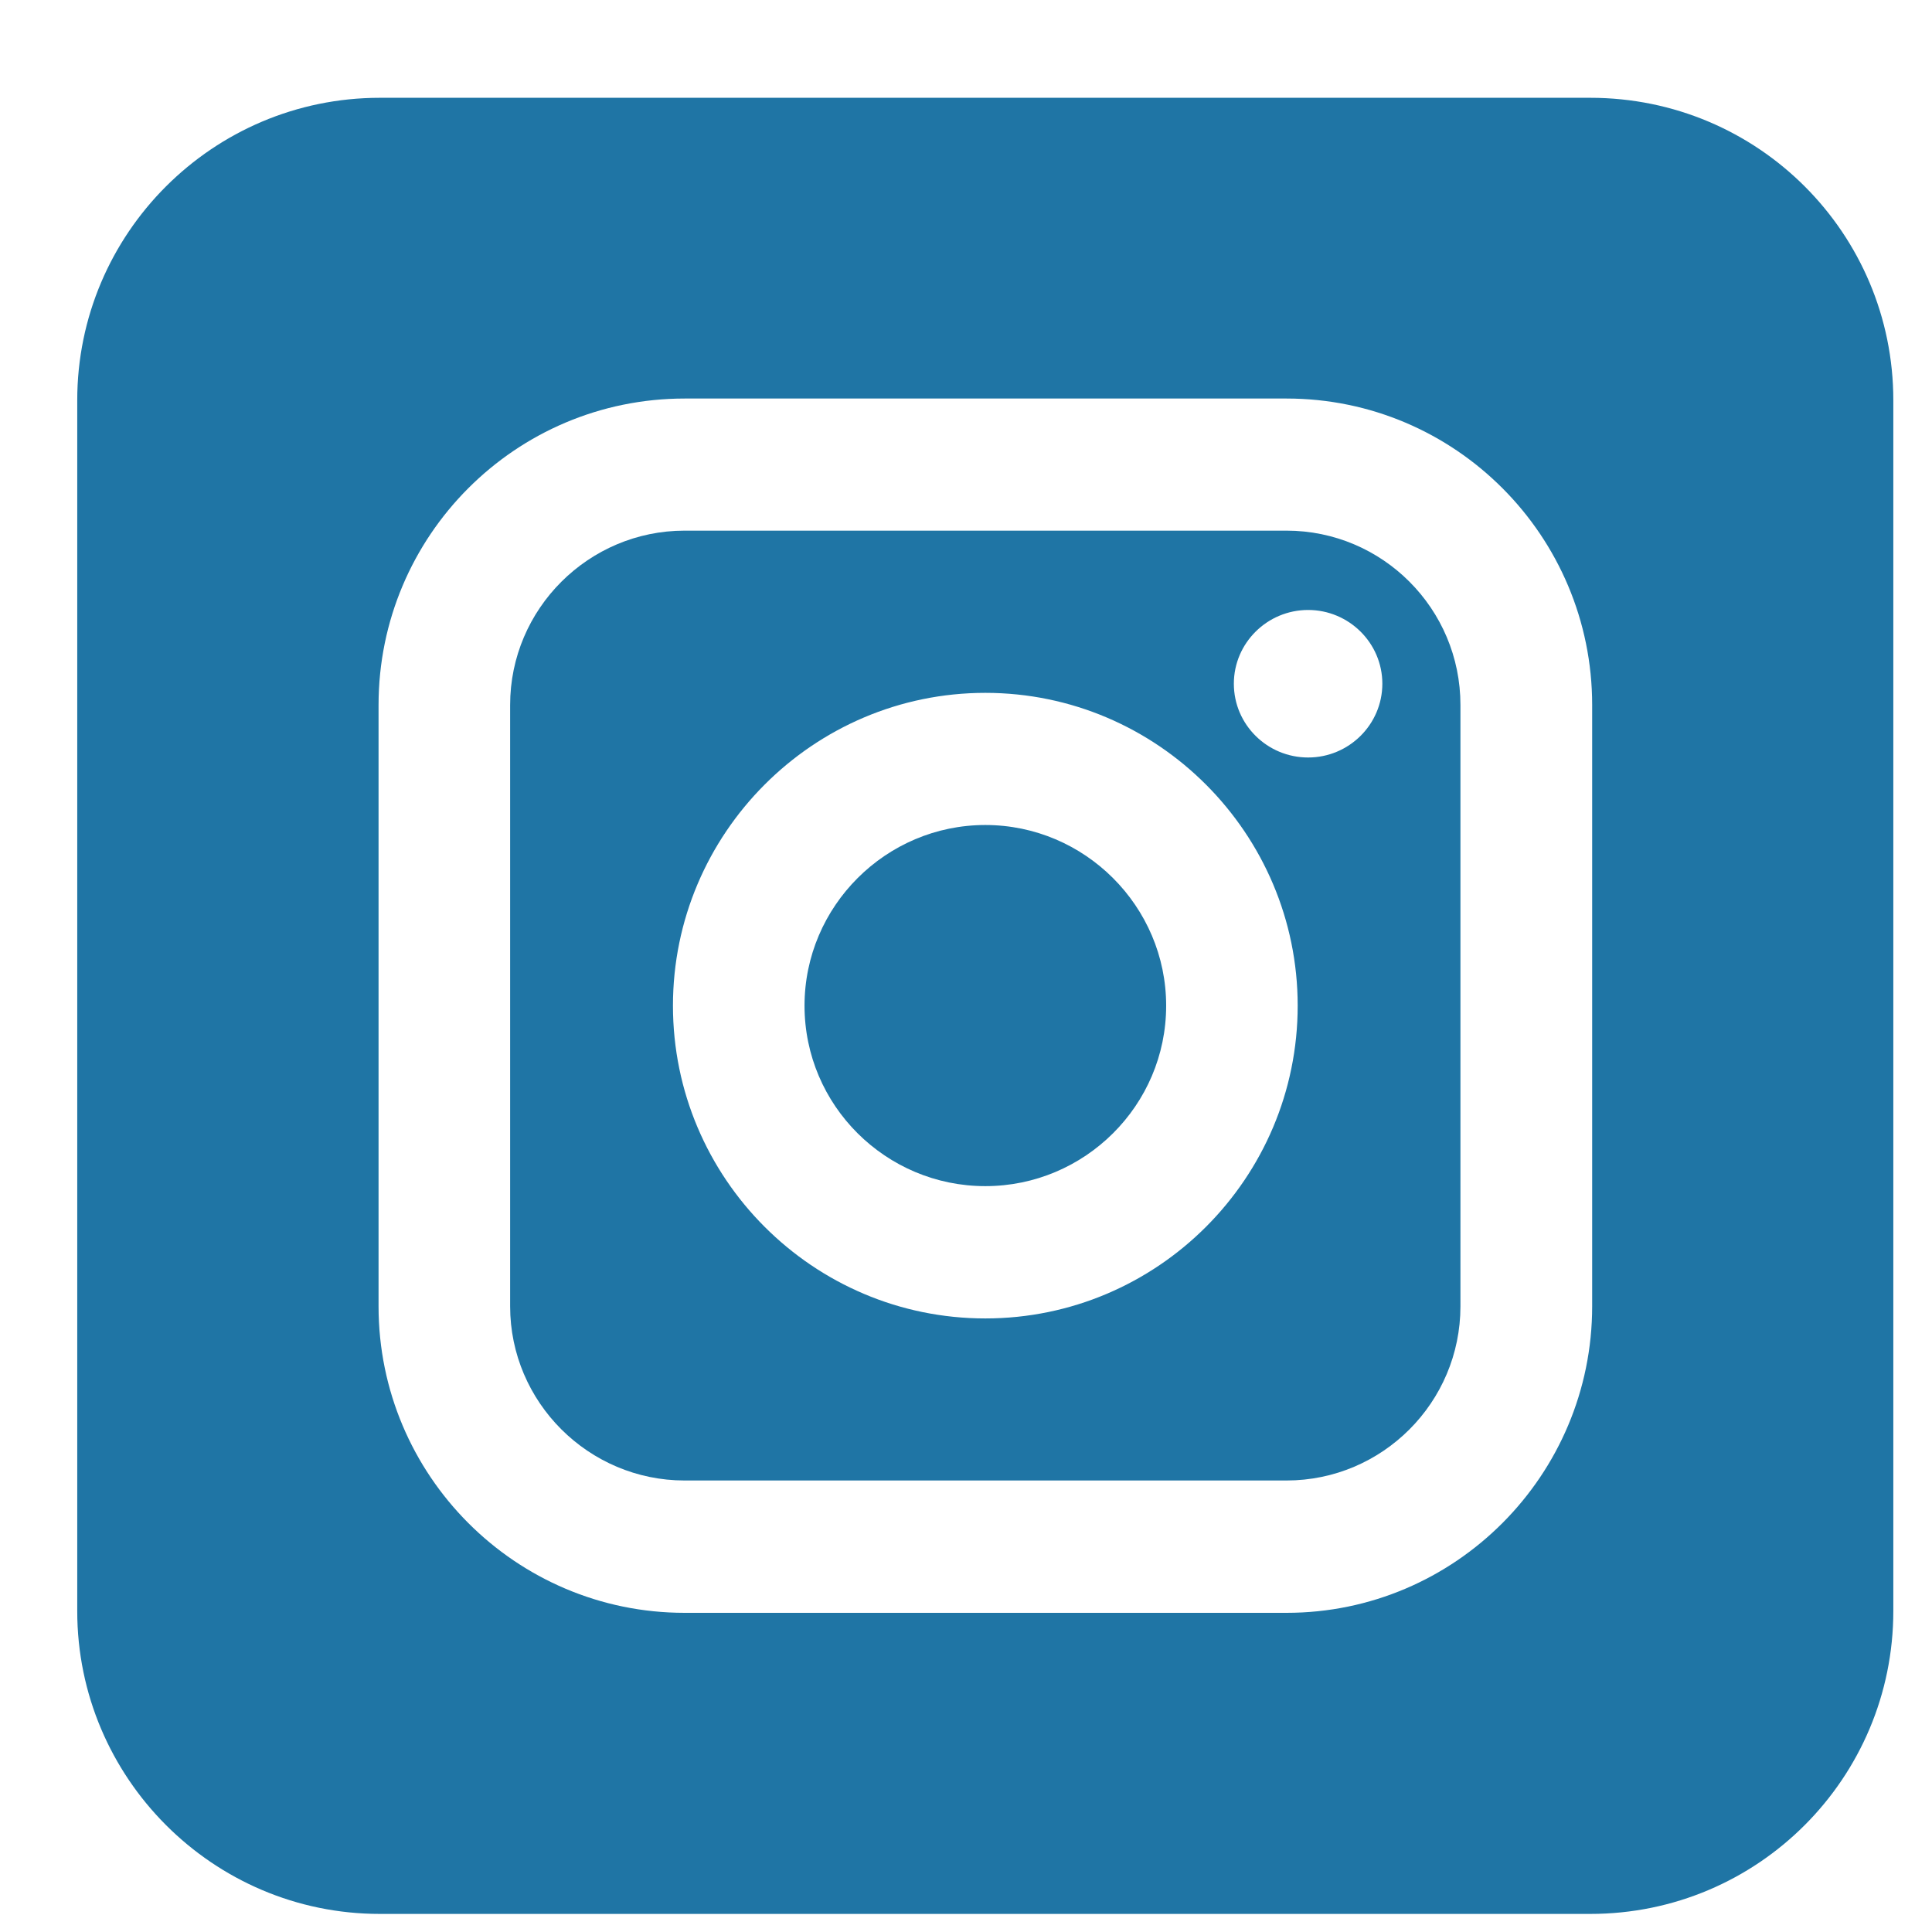 <?xml version="1.0" encoding="utf-8"?>
<!-- Generator: Adobe Illustrator 15.1.0, SVG Export Plug-In . SVG Version: 6.00 Build 0)  -->
<!DOCTYPE svg PUBLIC "-//W3C//DTD SVG 1.1//EN" "http://www.w3.org/Graphics/SVG/1.1/DTD/svg11.dtd">
<svg version="1.1" xmlns="http://www.w3.org/2000/svg" xmlns:xlink="http://www.w3.org/1999/xlink" x="0px" y="0px" width="50px"
	 height="50px" viewBox="0 0 50 50" enable-background="new 0 0 50 50" xml:space="preserve">
<g id="Layer_1" display="none">
	<path display="inline" fill="#1F75A5" d="M43.503,9.827H30.698V1.427c0-3.201,1.997-4.001,3.598-4.001s8.811,0,8.811,0v-13.598
		H30.698c-13.598,0-16.799,10.404-16.799,16.799v9.2H5.904v14.001h7.996c0,18.003,0,40,0,40h16.402c0,0,0-21.997,0-40h11.204
		L43.503,9.827z"/>
</g>
<g id="Layer_2">
	<path fill="#E0E0E0" d="M382.5,149.5c-0.677,0-1.228-0.551-1.228-1.242c0-0.676,0.553-1.228,1.228-1.228
		c0.689,0,1.242,0.552,1.242,1.228C383.742,148.947,383.191,149.5,382.5,149.5z"/>
	<g>
		<path fill="#1F75A5" d="M25.5,21.351c-2.574,0-4.679,2.104-4.679,4.676c0,2.581,2.105,4.67,4.679,4.67
			c2.572,0,4.68-2.089,4.68-4.67C30.18,23.455,28.072,21.351,25.5,21.351z"/>
		<path fill="#1F75A5" d="M33.294,13.733H17.717c-2.48,0-4.515,2.02-4.515,4.513v15.561c0,2.486,2.035,4.508,4.515,4.508h15.577
			c2.482,0,4.502-2.021,4.502-4.508V18.246C37.798,15.753,35.776,13.733,33.294,13.733z M25.5,34.121
			c-4.457,0-8.084-3.63-8.084-8.094c0-4.456,3.627-8.096,8.084-8.096s8.084,3.64,8.084,8.096
			C33.584,30.491,29.957,34.121,25.5,34.121z M33.854,19.604c-1.057,0-1.922-0.852-1.922-1.909c0-1.056,0.867-1.909,1.922-1.909
			s1.921,0.854,1.921,1.909C35.774,18.75,34.91,19.604,33.854,19.604z"/>
		<path fill="#1F75A5" d="M41.156,2.531H9.829c-4.318,0-7.83,3.509-7.83,7.829v31.333c0,4.319,3.512,7.839,7.83,7.839h31.327
			c4.347,0,7.843-3.52,7.843-7.839V10.36C48.999,6.04,45.503,2.531,41.156,2.531z M41.205,33.807c0,4.372-3.546,7.933-7.909,7.933
			H17.719c-4.378,0-7.922-3.562-7.922-7.933V18.246c0-4.377,3.543-7.932,7.922-7.932h15.577c4.365,0,7.909,3.555,7.909,7.932V33.807
			L41.205,33.807z"/>
	</g>
</g>
</svg>
